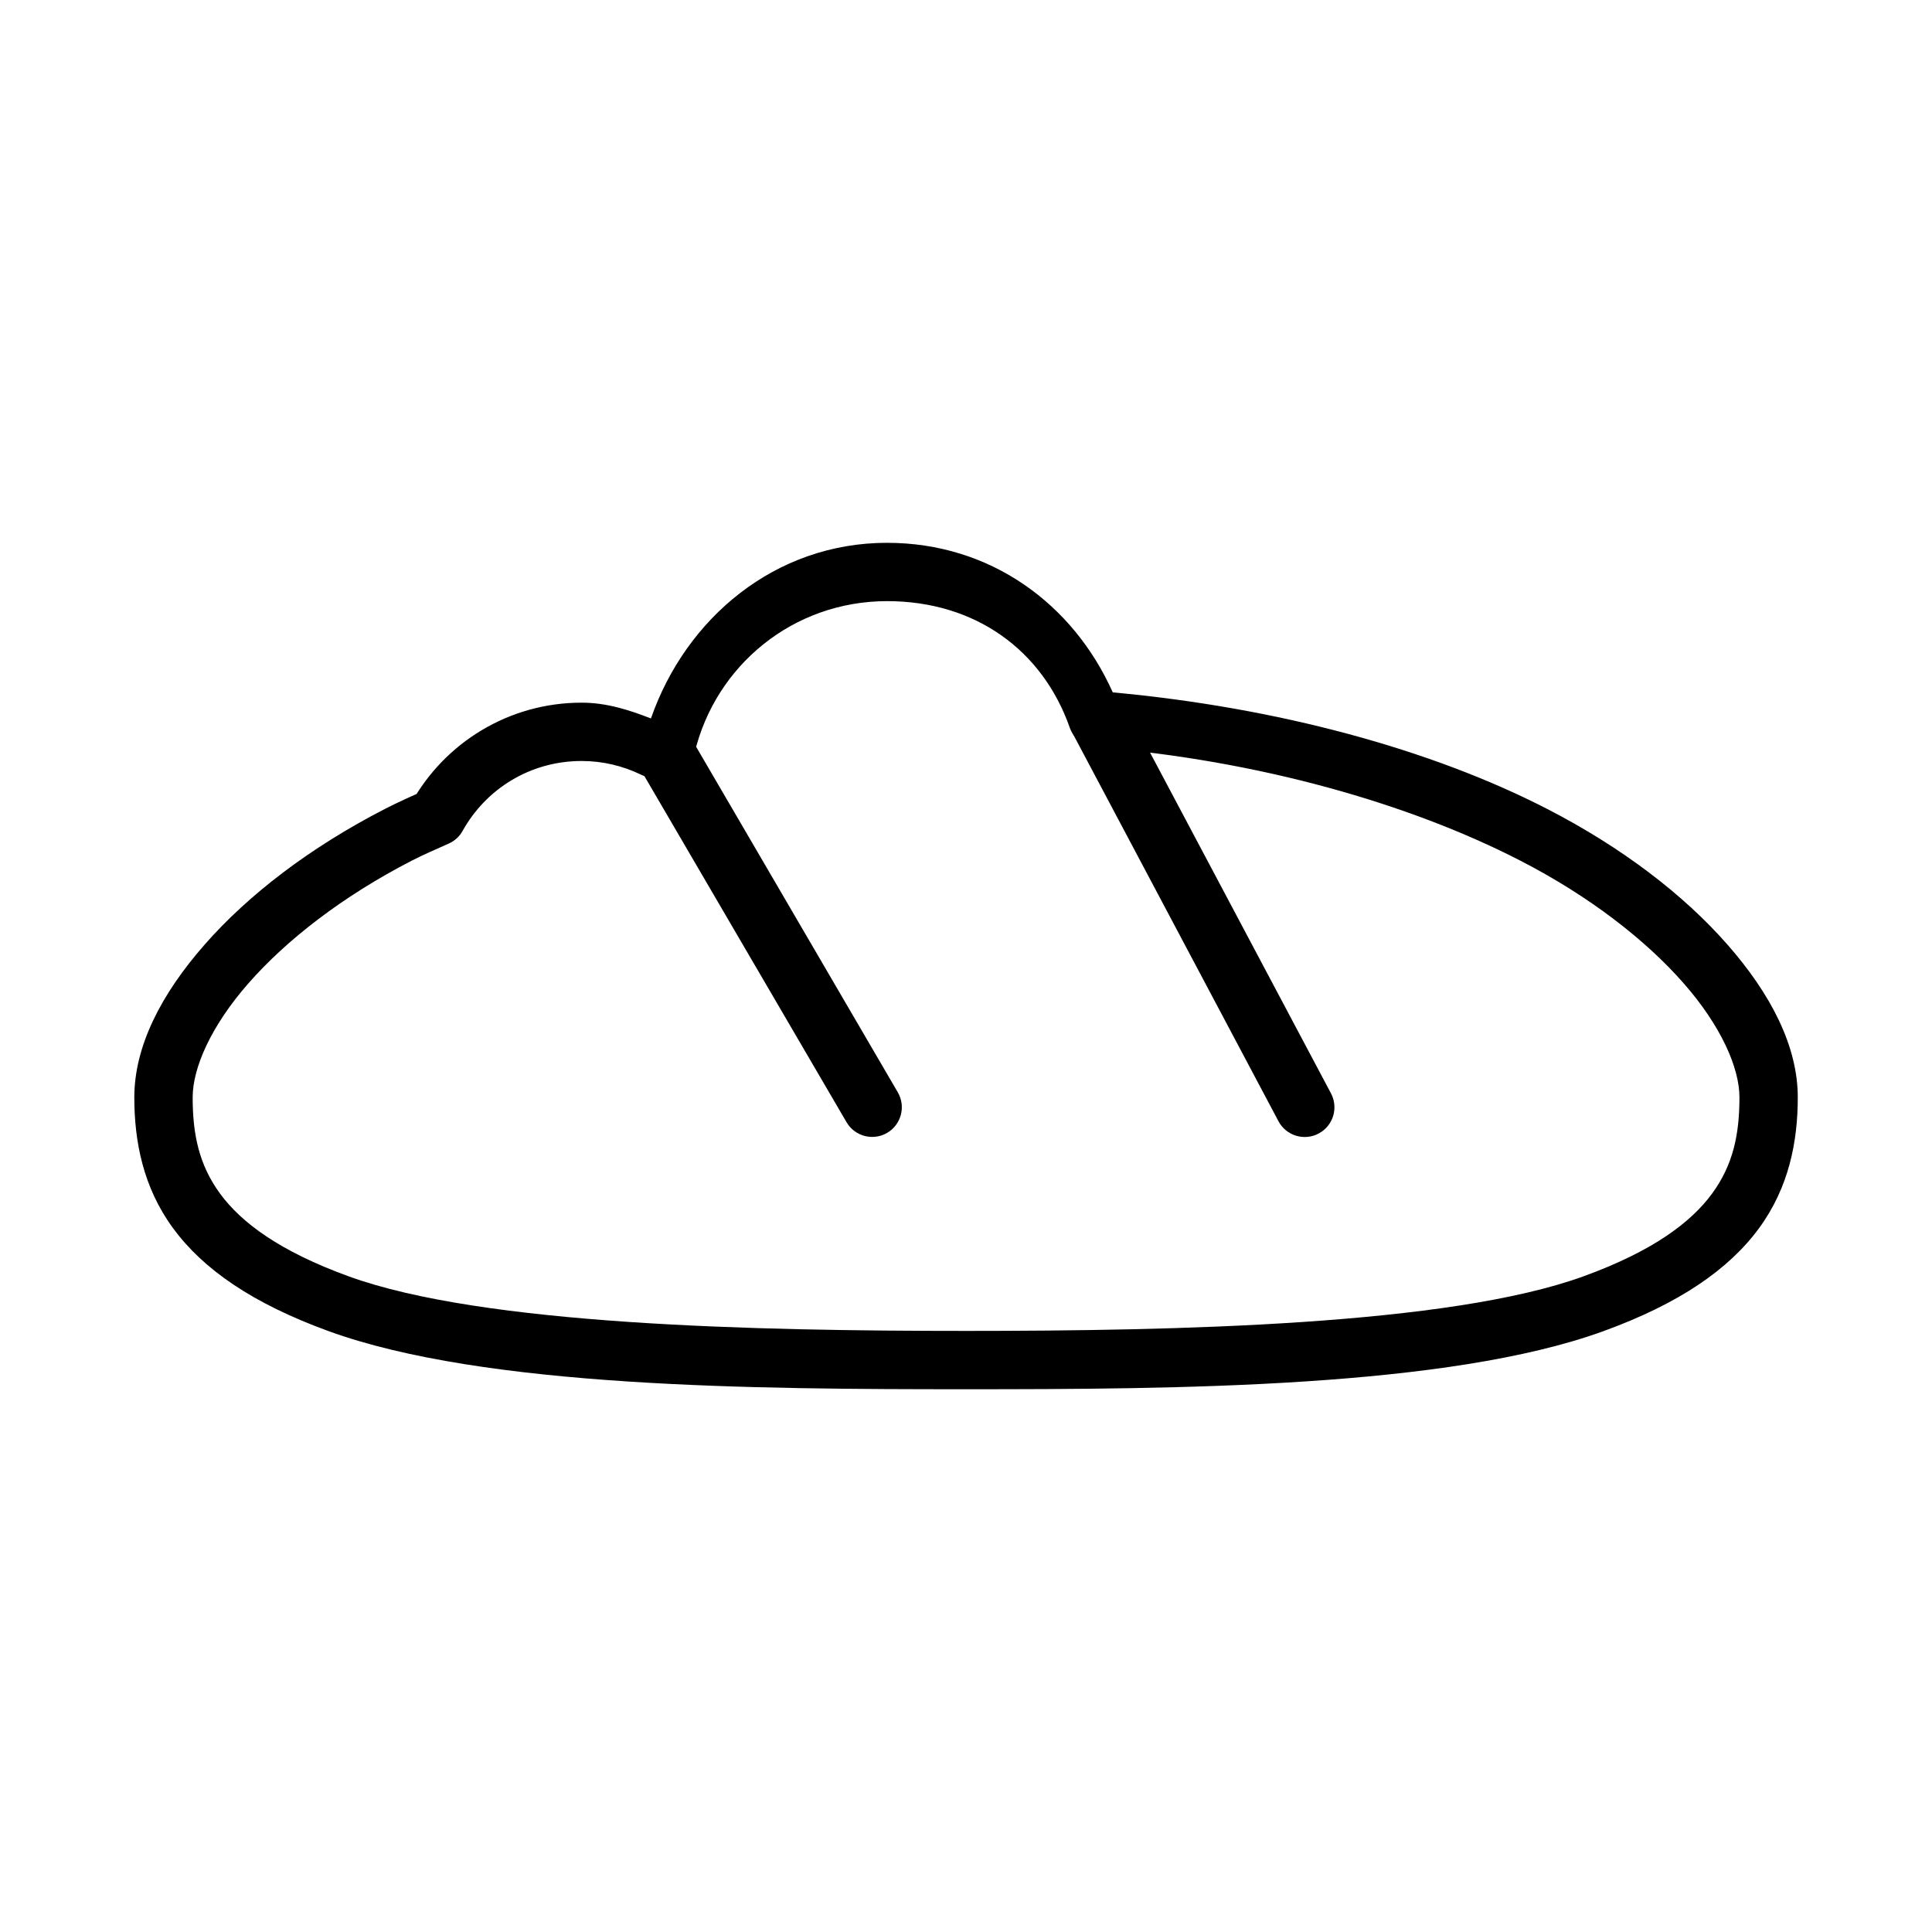 <?xml version="1.0" encoding="UTF-8"?>
<!-- Uploaded to: ICON Repo, www.svgrepo.com, Generator: ICON Repo Mixer Tools -->
<svg fill="#000000" width="800px" height="800px" version="1.1" viewBox="144 144 512 512" xmlns="http://www.w3.org/2000/svg">
 <g>
  <path d="m379.09 287.85c-29.691 0-53.328 19.984-62.586 46.547-5.773-2.246-11.762-4.184-18.363-4.184-19.367 0-36.297 10.672-45.094 26.5l3.602-3.312c-3.391 1.52-7.008 3.106-10.578 4.941-20.008 10.289-36.281 22.824-47.824 35.973-11.543 13.148-18.652 26.953-18.652 40.504 0 11.633 2.32 23.84 10.285 34.691 7.965 10.855 21.043 19.926 41.203 27.254 41.305 15.02 113.19 15.398 168.93 15.398s127.63-0.379 168.93-15.398c20.16-7.332 33.234-16.402 41.203-27.254 7.965-10.852 10.285-23.059 10.285-34.691 0-13.551-7.109-27.355-18.652-40.504-11.543-13.148-27.816-25.68-47.824-35.973-30.645-15.762-71.305-26.832-115.06-30.855-10.496-23.469-32.43-39.633-59.797-39.633zm0 15.457c23.371 0 41.18 12.98 48.41 33.531l-0.004 0.004c1.023 2.871 3.641 4.875 6.684 5.113 43.348 3.519 83.34 15.012 112.68 30.102 18.48 9.504 33.312 21.117 43.293 32.484 9.98 11.367 14.82 22.473 14.82 30.277 0 9.723-1.648 17.863-7.266 25.512-5.613 7.648-15.723 15.242-34.051 21.906-35.676 12.973-108.08 14.469-163.64 14.469s-127.97-1.496-163.64-14.469c-18.328-6.664-28.438-14.258-34.051-21.906-5.613-7.648-7.266-15.789-7.266-25.512 0-7.805 4.836-18.906 14.82-30.277 9.98-11.367 24.812-22.98 43.293-32.484 2.926-1.504 6.309-2.961 9.82-4.531l-0.008-0.004c1.527-0.684 2.793-1.848 3.606-3.312 6.152-11.074 17.844-18.539 31.555-18.539 5.633 0 10.914 1.309 15.691 3.602l-0.004 0.004c1.531 0.754 3.266 0.977 4.938 0.641 0.676-0.141 1.793-0.293 3.254-0.582h0.004c2.981-0.582 5.344-2.856 6.043-5.812 5.539-23.113 26.055-40.215 51.02-40.215z"/>
  <path d="m320.51 335.1c-1.562-0.105-3.121 0.262-4.477 1.047-1.816 1.051-3.141 2.781-3.676 4.812-0.535 2.027-0.234 4.188 0.828 5.996l55.148 94.43c2.184 3.75 6.996 5.027 10.75 2.848 3.75-2.184 5.023-6.996 2.848-10.75l-55.148-94.488v-0.004c-1.316-2.258-3.668-3.715-6.273-3.891z"/>
  <path d="m434.93 327.25c-1.117 0.059-2.207 0.355-3.199 0.871-3.832 2.039-5.285 6.797-3.254 10.633l54.336 102.39v0.004c2.039 3.828 6.797 5.285 10.633 3.254 1.855-0.98 3.246-2.664 3.856-4.668 0.609-2.008 0.395-4.18-0.602-6.027l-54.336-102.34h0.004c-1.461-2.711-4.367-4.324-7.438-4.125z"/>
 </g>
</svg>